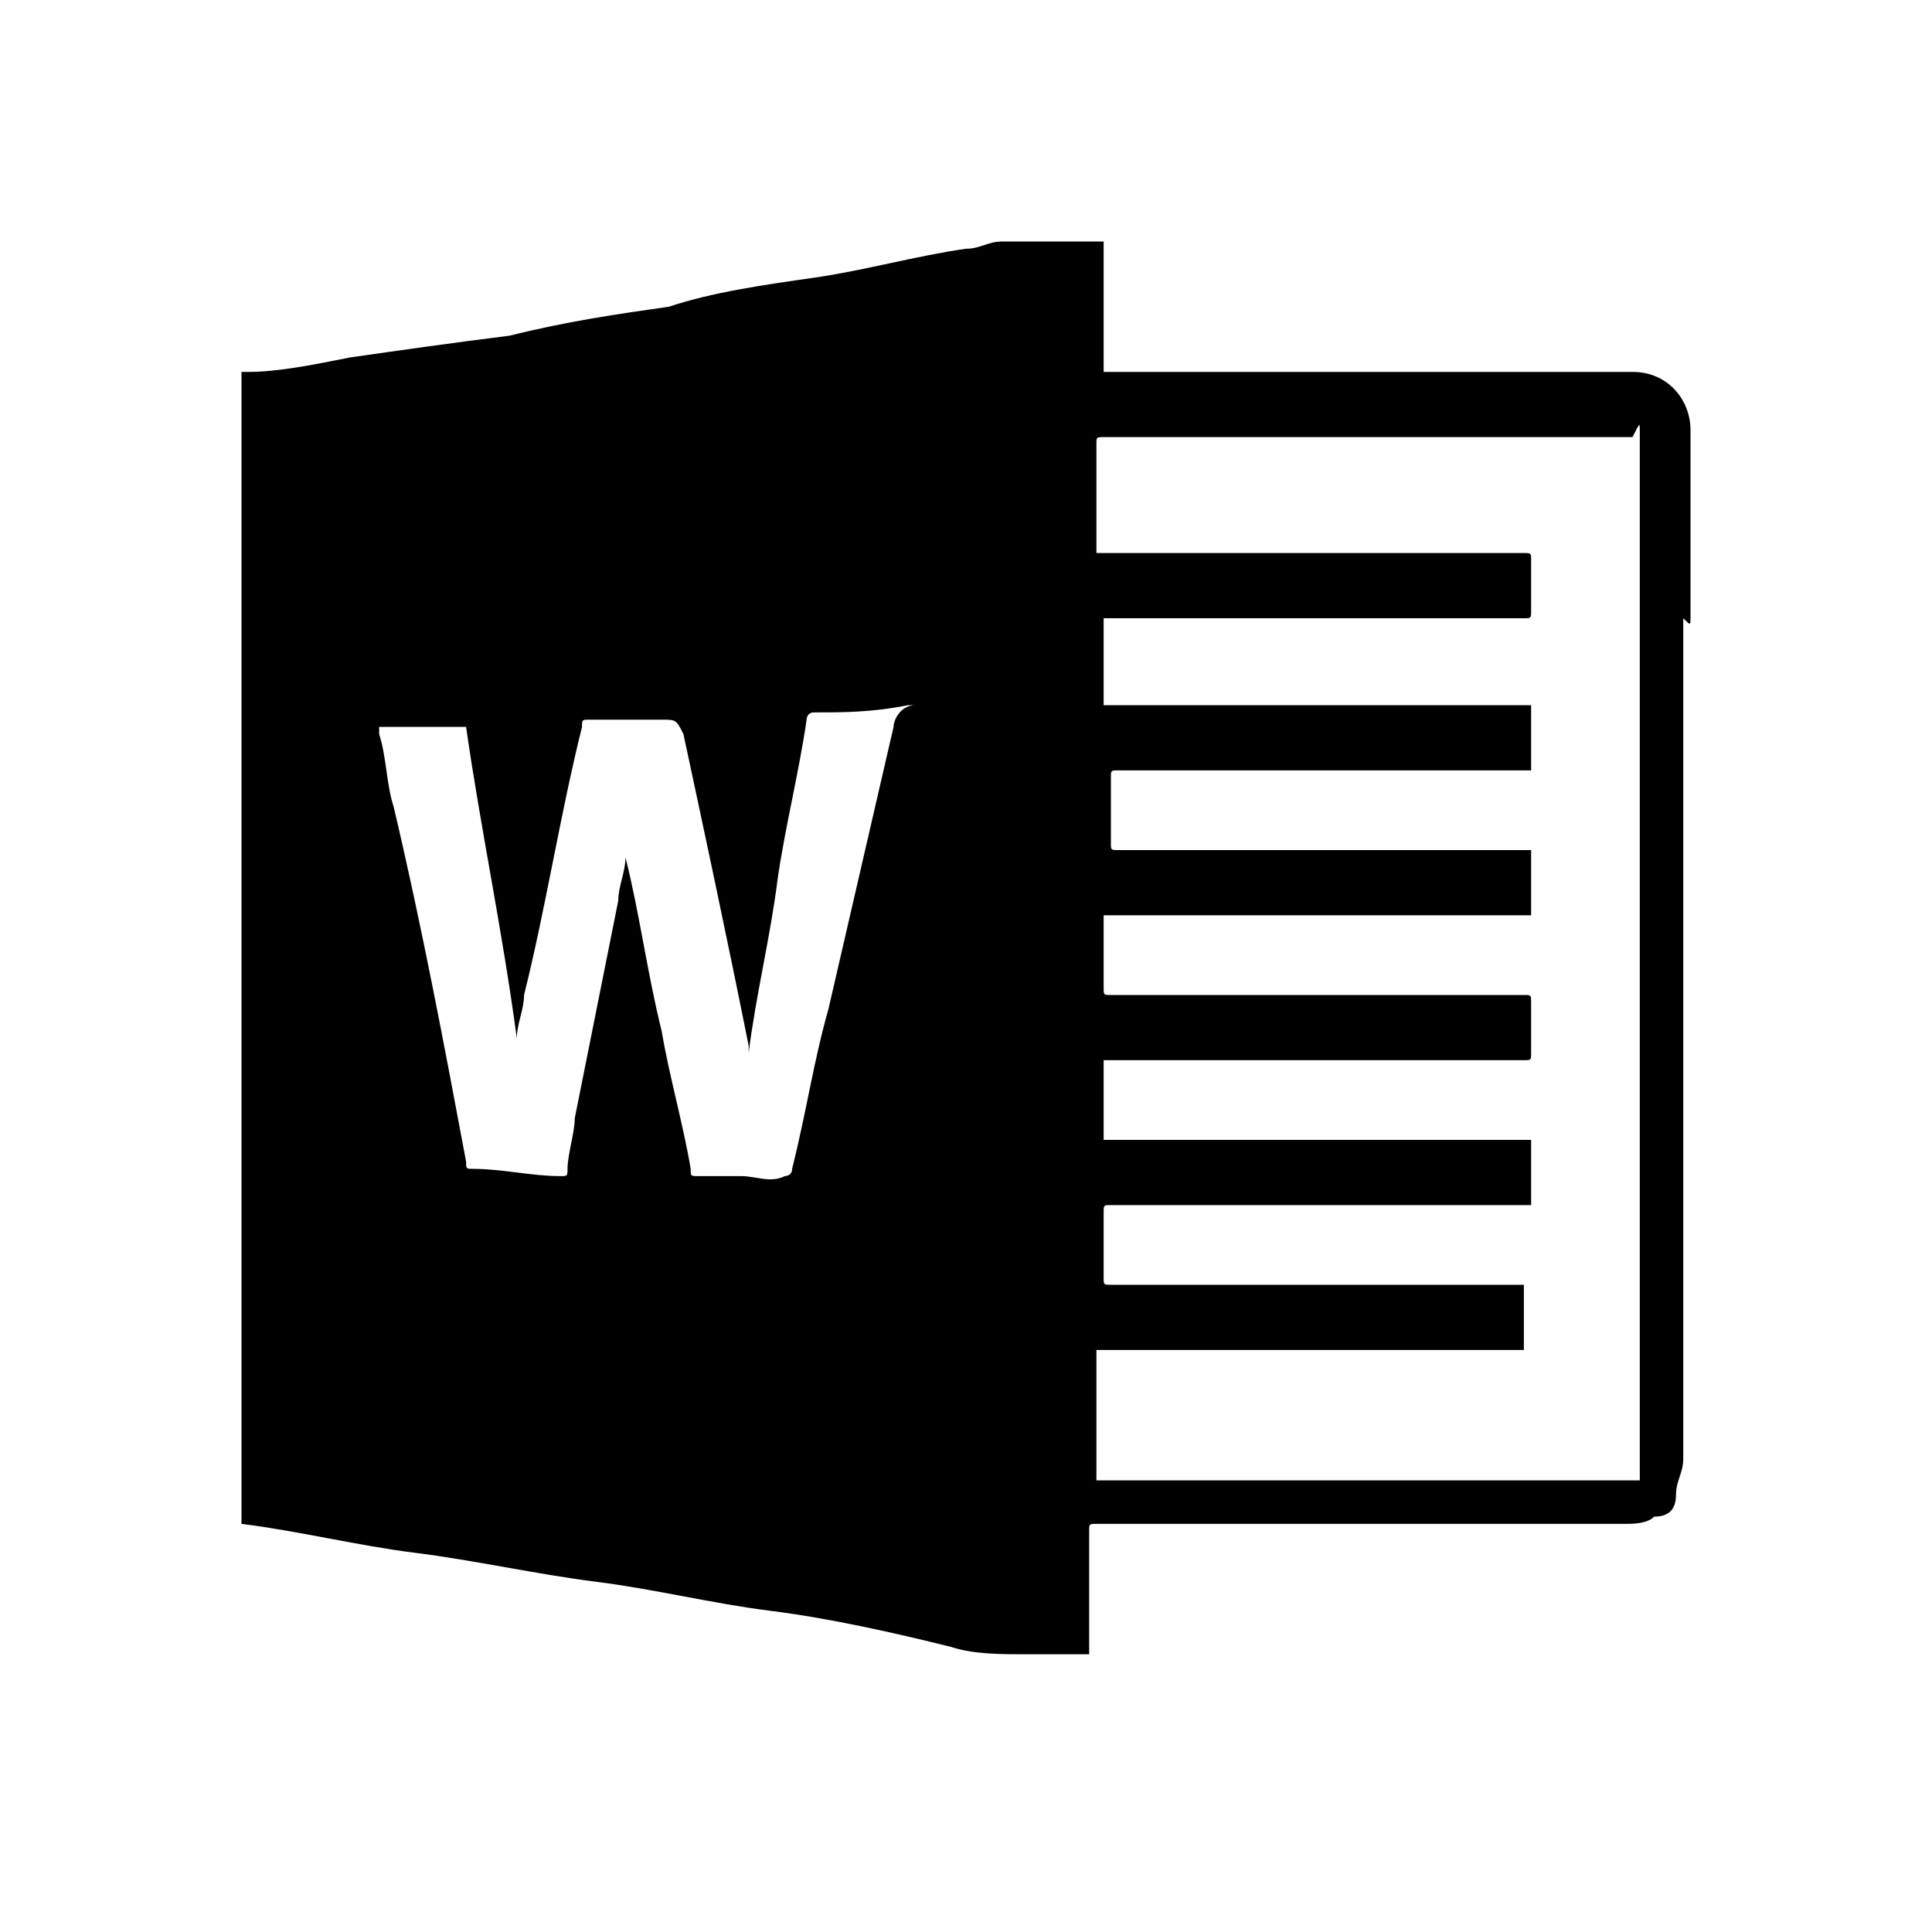 <svg width="16" height="16" viewBox="0 0 16 16" fill="none" xmlns="http://www.w3.org/2000/svg">
<path d="M14 5.12V3.56C14 3.32 13.82 3.08 13.52 3.08H9.14V2H8.3C8.18 2 8.12 2.06 8 2.06C7.58 2.12 7.16 2.24 6.74 2.3C6.32 2.36 5.9 2.42 5.54 2.54C5.12 2.6 4.7 2.66 4.22 2.78C3.74 2.84 3.32 2.9 2.9 2.96C2.6 3.02 2.3 3.08 2.06 3.08H2V12.62C2.48 12.68 2.96 12.8 3.44 12.86C3.92 12.92 4.46 13.04 4.94 13.1C5.42 13.16 5.9 13.28 6.38 13.34C6.86 13.4 7.4 13.52 7.88 13.64C8.06 13.7 8.3 13.7 8.48 13.7H9.02V12.68C9.02 12.62 9.02 12.62 9.08 12.62H13.46C13.52 12.62 13.64 12.62 13.7 12.56C13.82 12.56 13.88 12.5 13.88 12.38C13.88 12.26 13.94 12.2 13.94 12.08V5.12C14 5.18 14 5.18 14 5.12ZM7.4 6.02L6.86 8.36C6.74 8.78 6.68 9.2 6.56 9.68C6.56 9.74 6.5 9.74 6.5 9.74C6.38 9.8 6.26 9.74 6.14 9.74H5.78C5.72 9.74 5.72 9.74 5.72 9.68C5.66 9.32 5.54 8.9 5.48 8.54C5.36 8.06 5.3 7.58 5.18 7.1C5.18 7.22 5.12 7.34 5.12 7.46L4.76 9.26C4.76 9.38 4.7 9.56 4.7 9.68C4.7 9.74 4.7 9.74 4.64 9.74C4.4 9.74 4.16 9.68 3.92 9.68C3.86 9.68 3.86 9.68 3.86 9.62C3.68 8.66 3.5 7.7 3.26 6.68C3.2 6.5 3.2 6.26 3.14 6.08V6.02H3.86C3.98 6.86 4.16 7.7 4.28 8.6C4.28 8.48 4.34 8.36 4.34 8.24C4.52 7.52 4.64 6.74 4.82 6.02C4.82 5.96 4.82 5.96 4.88 5.96H5.48C5.6 5.96 5.6 5.96 5.66 6.08C5.84 6.92 6.02 7.76 6.2 8.66V8.72C6.26 8.24 6.38 7.76 6.44 7.28C6.5 6.86 6.62 6.38 6.68 5.96C6.68 5.96 6.68 5.9 6.74 5.9C6.98 5.9 7.22 5.9 7.52 5.84H7.58C7.46 5.84 7.4 5.96 7.4 6.02ZM13.58 3.56V12.26H9.08V11.18H12.62V10.64H9.2C9.14 10.64 9.14 10.64 9.14 10.58V10.04C9.14 9.98 9.14 9.98 9.2 9.98H12.68V9.44H9.14V8.78H12.62C12.68 8.78 12.68 8.78 12.68 8.72V8.3C12.68 8.24 12.68 8.24 12.62 8.24H9.2C9.14 8.24 9.14 8.24 9.14 8.18V7.58H12.68V7.04H9.26C9.2 7.04 9.2 7.04 9.2 6.98V6.44C9.2 6.38 9.2 6.38 9.26 6.38H12.68V5.84H9.14V5.12H12.62C12.68 5.12 12.68 5.12 12.68 5.06V4.64C12.68 4.58 12.68 4.58 12.62 4.58H9.08V3.68C9.08 3.62 9.08 3.62 9.14 3.62H13.52C13.58 3.5 13.58 3.5 13.58 3.56Z" fill="black"/>
</svg>
